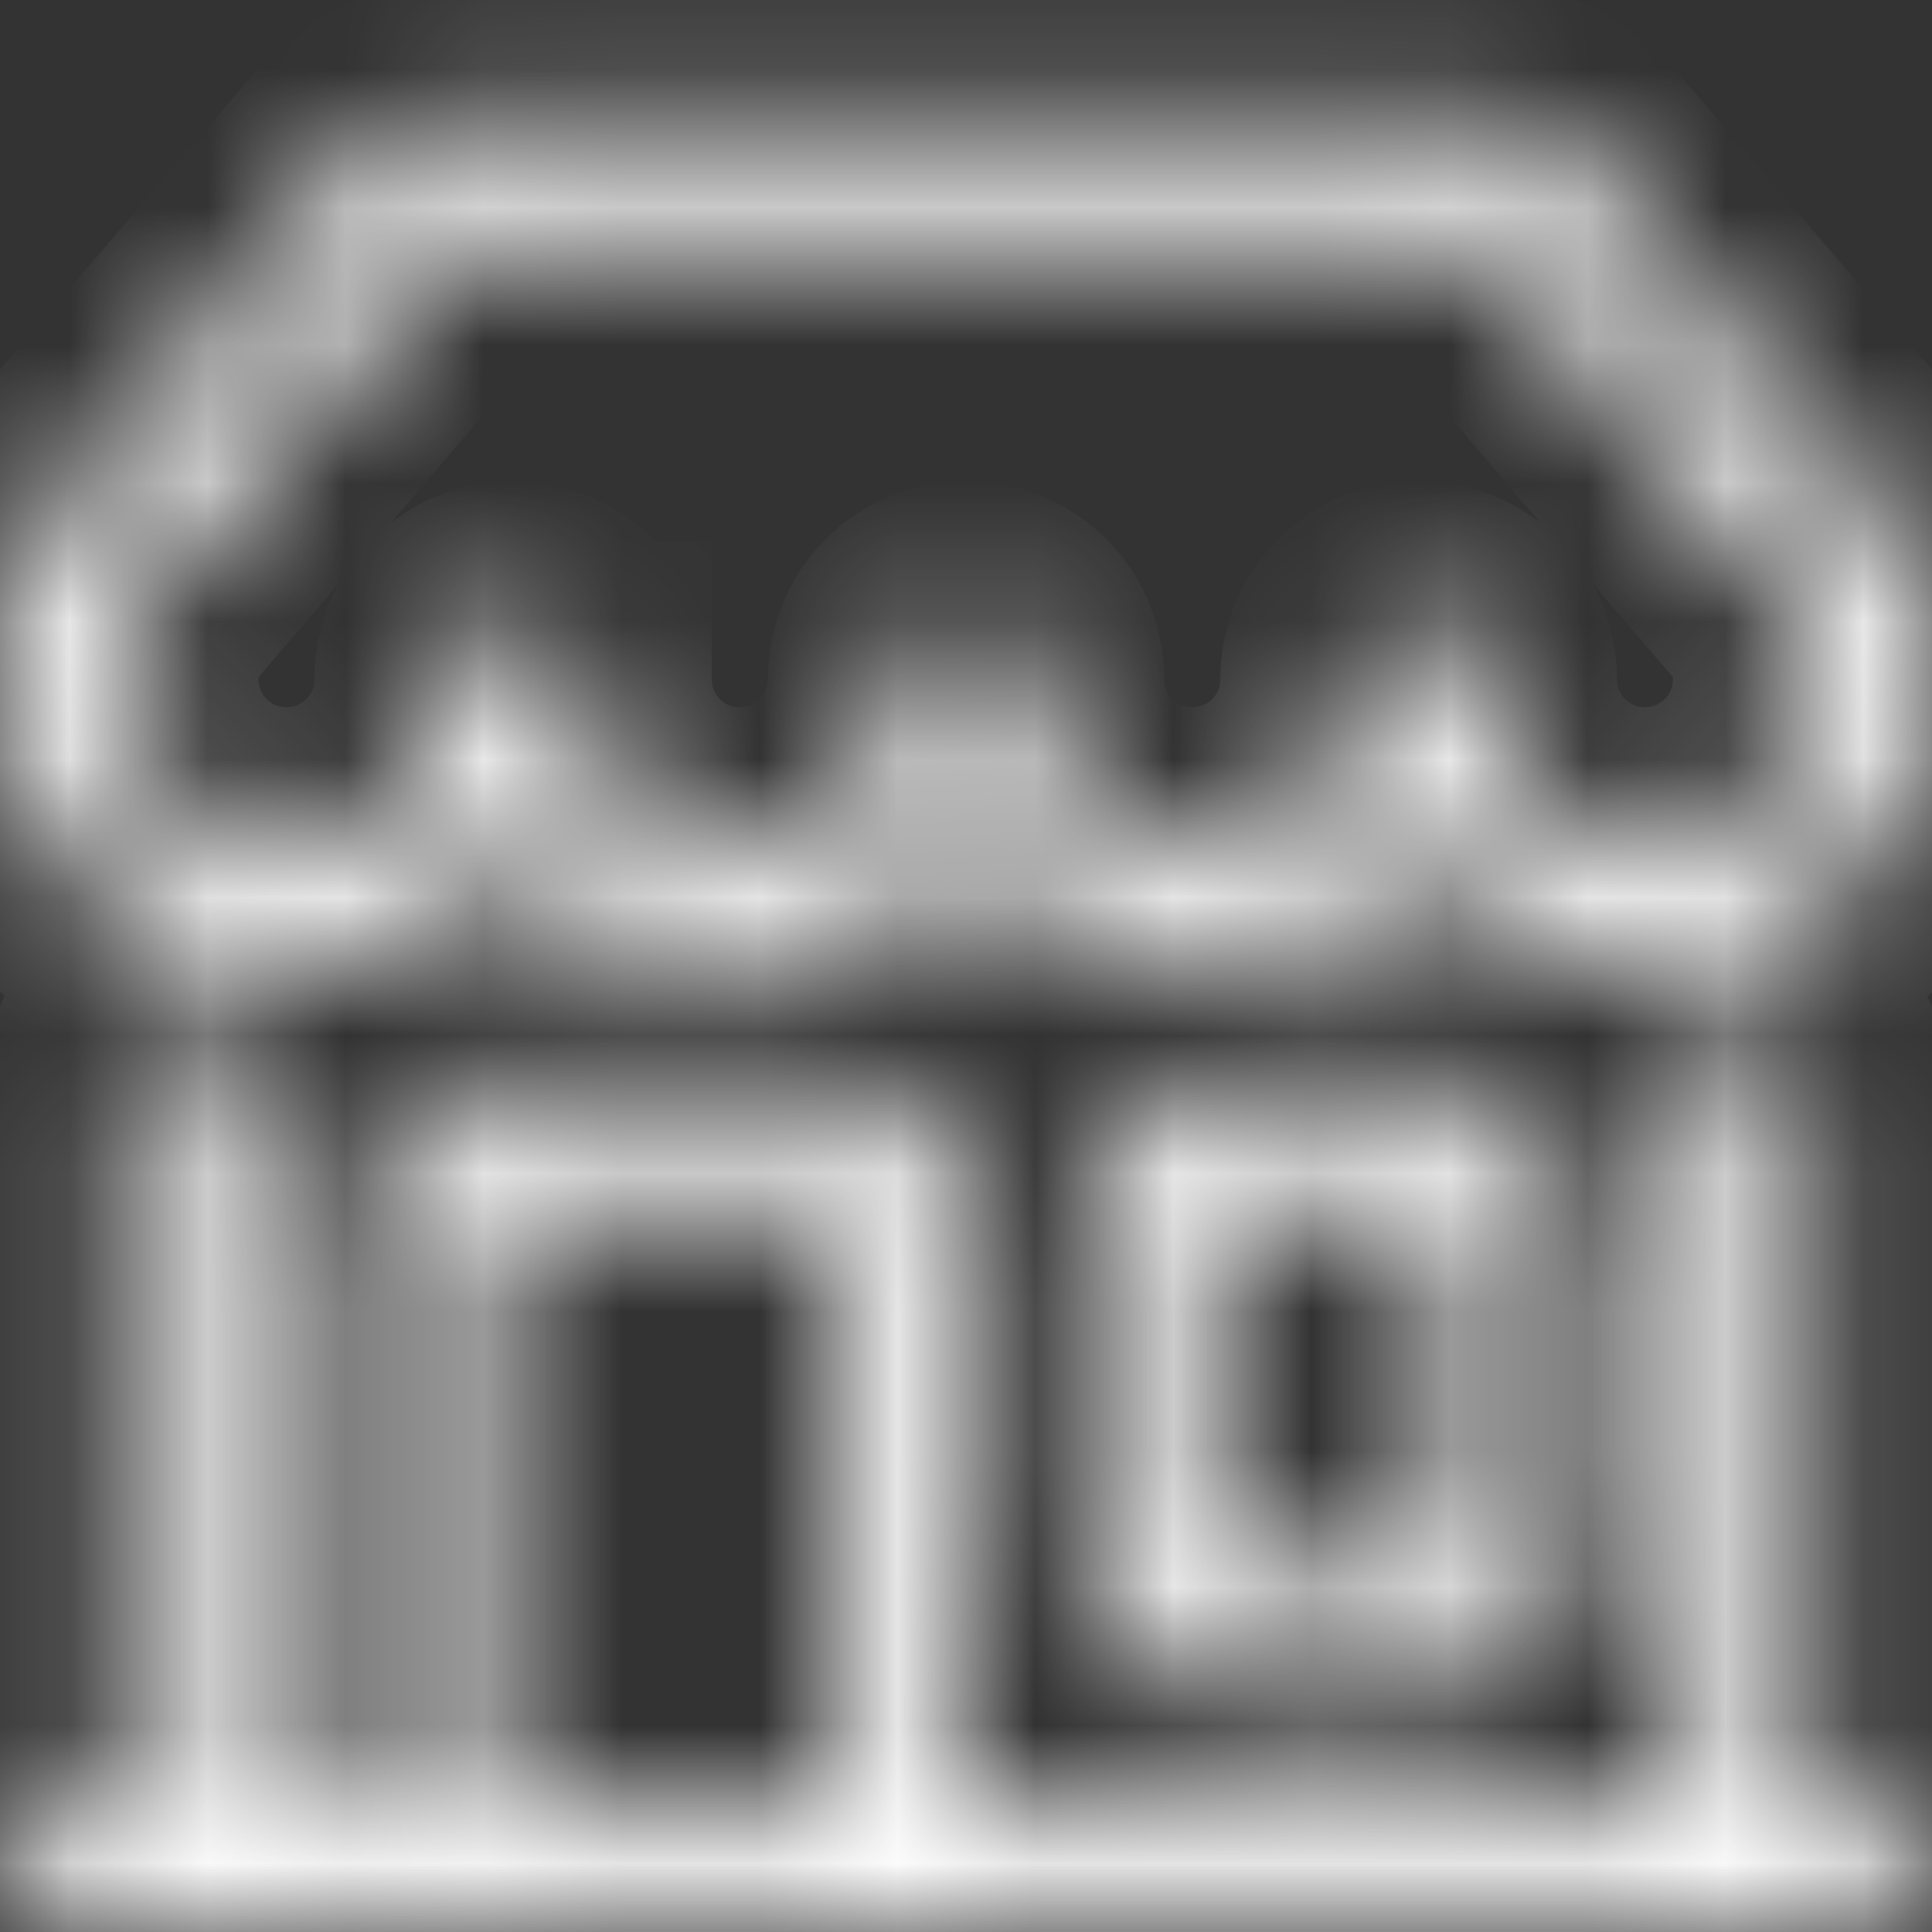 <svg fill="none" viewBox="0 0 14 14" xmlns="http://www.w3.org/2000/svg">
<rect x="0" y="0" width="14" height="14" fill="#333333" stroke="none"/>
<g clip-path="url(#b)">
<mask id="a" fill="white">
<path d="m2.599 1.181c0.082-0.096 0.184-0.173 0.299-0.226 0.115-0.053 0.24-0.08 0.366-0.08h7.472c0.126-8e-6 0.251 0.027 0.366 0.08 0.115 0.053 0.217 0.13 0.299 0.226l2.283 2.663c0.204 0.238 0.316 0.541 0.316 0.854v0.223c0 0.433-0.135 0.855-0.387 1.208-0.252 0.352-0.607 0.618-1.017 0.758s-0.853 0.15-1.268 0.026c-0.415-0.124-0.781-0.374-1.047-0.716-0.194 0.25-0.443 0.452-0.727 0.591-0.284 0.139-0.597 0.211-0.913 0.211-0.317 3.5e-4 -0.629-0.072-0.913-0.211-0.284-0.139-0.533-0.341-0.727-0.592-0.194 0.25-0.443 0.452-0.727 0.592-0.284 0.139-0.597 0.211-0.913 0.211-0.317 3.5e-4 -0.629-0.072-0.913-0.211-0.284-0.139-0.533-0.341-0.727-0.592-0.266 0.342-0.632 0.592-1.047 0.716-0.415 0.124-0.858 0.115-1.268-0.026-0.41-0.141-0.765-0.406-1.017-0.758-0.252-0.352-0.387-0.775-0.387-1.208v-0.223c1.1019e-5 -0.313 0.112-0.616 0.316-0.854l2.284-2.664-8.7e-4 8.8e-4zm1.558 3.741c0 0.319 0.127 0.625 0.352 0.851s0.532 0.352 0.851 0.352c0.319 0 0.625-0.127 0.851-0.352s0.352-0.532 0.352-0.851c0-0.116 0.046-0.227 0.128-0.309 0.082-0.082 0.193-0.128 0.309-0.128s0.227 0.046 0.309 0.128c0.082 0.082 0.128 0.193 0.128 0.309 0 0.319 0.127 0.625 0.352 0.851s0.532 0.352 0.851 0.352c0.319 0 0.625-0.127 0.851-0.352s0.352-0.532 0.352-0.851c0-0.116 0.046-0.227 0.128-0.309 0.082-0.082 0.193-0.128 0.309-0.128 0.116 0 0.227 0.046 0.309 0.128 0.082 0.082 0.128 0.193 0.128 0.309 0 0.319 0.127 0.625 0.352 0.851 0.226 0.226 0.532 0.352 0.851 0.352s0.625-0.127 0.851-0.352 0.352-0.532 0.352-0.851v-0.223c0-0.104-0.037-0.205-0.105-0.284l-2.284-2.664h-7.472l-2.284 2.664c-0.068 0.079-0.105 0.18-0.105 0.284v0.223c0 0.319 0.127 0.625 0.352 0.851s0.532 0.352 0.851 0.352c0.319 0 0.625-0.127 0.851-0.352s0.352-0.532 0.352-0.851c0-0.116 0.046-0.227 0.128-0.309 0.082-0.082 0.193-0.128 0.309-0.128s0.227 0.046 0.309 0.128c0.082 0.082 0.128 0.193 0.128 0.309zm-2.844 2.516c0.116 0 0.227 0.046 0.309 0.128s0.128 0.193 0.128 0.309v5.25h0.875v-4.375c0-0.232 0.092-0.455 0.256-0.619 0.164-0.164 0.387-0.256 0.619-0.256h2.625c0.232 0 0.455 0.092 0.619 0.256 0.164 0.164 0.256 0.387 0.256 0.619v4.375h5.25v-5.25c0-0.116 0.046-0.227 0.128-0.309 0.082-0.082 0.193-0.128 0.309-0.128s0.227 0.046 0.309 0.128c0.082 0.082 0.128 0.193 0.128 0.309v5.25h0.438c0.116 0 0.227 0.046 0.309 0.128 0.082 0.082 0.128 0.193 0.128 0.309s-0.046 0.227-0.128 0.309c-0.082 0.082-0.193 0.128-0.309 0.128h-13.125c-0.116 0-0.227-0.046-0.309-0.128-0.082-0.082-0.128-0.193-0.128-0.309s0.046-0.227 0.128-0.309c0.082-0.082 0.193-0.128 0.309-0.128h0.438v-5.25c0-0.116 0.046-0.227 0.128-0.309 0.082-0.082 0.193-0.128 0.309-0.128zm2.188 5.688h2.625v-4.375h-2.625v4.375zm4.375-4.375c0-0.232 0.092-0.455 0.256-0.619 0.164-0.164 0.387-0.256 0.619-0.256h1.75c0.232 0 0.455 0.092 0.619 0.256 0.164 0.164 0.256 0.387 0.256 0.619v2.625c0 0.232-0.092 0.455-0.256 0.619s-0.387 0.256-0.619 0.256h-1.75c-0.232 0-0.455-0.092-0.619-0.256-0.164-0.164-0.256-0.387-0.256-0.619v-2.625zm2.625 0h-1.75v2.625h1.75v-2.625z"/>
</mask>
<path d="m2.599 1.181c0.082-0.096 0.184-0.173 0.299-0.226 0.115-0.053 0.24-0.08 0.366-0.08h7.472c0.126-8e-6 0.251 0.027 0.366 0.08 0.115 0.053 0.217 0.13 0.299 0.226l2.283 2.663c0.204 0.238 0.316 0.541 0.316 0.854v0.223c0 0.433-0.135 0.855-0.387 1.208-0.252 0.352-0.607 0.618-1.017 0.758s-0.853 0.15-1.268 0.026c-0.415-0.124-0.781-0.374-1.047-0.716-0.194 0.25-0.443 0.452-0.727 0.591-0.284 0.139-0.597 0.211-0.913 0.211-0.317 3.5e-4 -0.629-0.072-0.913-0.211-0.284-0.139-0.533-0.341-0.727-0.592-0.194 0.25-0.443 0.452-0.727 0.592-0.284 0.139-0.597 0.211-0.913 0.211-0.317 3.5e-4 -0.629-0.072-0.913-0.211-0.284-0.139-0.533-0.341-0.727-0.592-0.266 0.342-0.632 0.592-1.047 0.716-0.415 0.124-0.858 0.115-1.268-0.026-0.41-0.141-0.765-0.406-1.017-0.758-0.252-0.352-0.387-0.775-0.387-1.208v-0.223c1.1019e-5 -0.313 0.112-0.616 0.316-0.854l2.284-2.664-8.7e-4 8.8e-4zm1.558 3.741c0 0.319 0.127 0.625 0.352 0.851s0.532 0.352 0.851 0.352c0.319 0 0.625-0.127 0.851-0.352s0.352-0.532 0.352-0.851c0-0.116 0.046-0.227 0.128-0.309 0.082-0.082 0.193-0.128 0.309-0.128s0.227 0.046 0.309 0.128c0.082 0.082 0.128 0.193 0.128 0.309 0 0.319 0.127 0.625 0.352 0.851s0.532 0.352 0.851 0.352c0.319 0 0.625-0.127 0.851-0.352s0.352-0.532 0.352-0.851c0-0.116 0.046-0.227 0.128-0.309 0.082-0.082 0.193-0.128 0.309-0.128 0.116 0 0.227 0.046 0.309 0.128 0.082 0.082 0.128 0.193 0.128 0.309 0 0.319 0.127 0.625 0.352 0.851 0.226 0.226 0.532 0.352 0.851 0.352s0.625-0.127 0.851-0.352 0.352-0.532 0.352-0.851v-0.223c0-0.104-0.037-0.205-0.105-0.284l-2.284-2.664h-7.472l-2.284 2.664c-0.068 0.079-0.105 0.18-0.105 0.284v0.223c0 0.319 0.127 0.625 0.352 0.851s0.532 0.352 0.851 0.352c0.319 0 0.625-0.127 0.851-0.352s0.352-0.532 0.352-0.851c0-0.116 0.046-0.227 0.128-0.309 0.082-0.082 0.193-0.128 0.309-0.128s0.227 0.046 0.309 0.128c0.082 0.082 0.128 0.193 0.128 0.309zm-2.844 2.516c0.116 0 0.227 0.046 0.309 0.128s0.128 0.193 0.128 0.309v5.25h0.875v-4.375c0-0.232 0.092-0.455 0.256-0.619 0.164-0.164 0.387-0.256 0.619-0.256h2.625c0.232 0 0.455 0.092 0.619 0.256 0.164 0.164 0.256 0.387 0.256 0.619v4.375h5.25v-5.25c0-0.116 0.046-0.227 0.128-0.309 0.082-0.082 0.193-0.128 0.309-0.128s0.227 0.046 0.309 0.128c0.082 0.082 0.128 0.193 0.128 0.309v5.25h0.438c0.116 0 0.227 0.046 0.309 0.128 0.082 0.082 0.128 0.193 0.128 0.309s-0.046 0.227-0.128 0.309c-0.082 0.082-0.193 0.128-0.309 0.128h-13.125c-0.116 0-0.227-0.046-0.309-0.128-0.082-0.082-0.128-0.193-0.128-0.309s0.046-0.227 0.128-0.309c0.082-0.082 0.193-0.128 0.309-0.128h0.438v-5.25c0-0.116 0.046-0.227 0.128-0.309 0.082-0.082 0.193-0.128 0.309-0.128zm2.188 5.688h2.625v-4.375h-2.625v4.375zm4.375-4.375c0-0.232 0.092-0.455 0.256-0.619 0.164-0.164 0.387-0.256 0.619-0.256h1.75c0.232 0 0.455 0.092 0.619 0.256 0.164 0.164 0.256 0.387 0.256 0.619v2.625c0 0.232-0.092 0.455-0.256 0.619s-0.387 0.256-0.619 0.256h-1.75c-0.232 0-0.455-0.092-0.619-0.256-0.164-0.164-0.256-0.387-0.256-0.619v-2.625zm2.625 0h-1.75v2.625h1.75v-2.625z" fill="#fff" mask="url(#a)" stroke="#fff" stroke-width="2"/>
</g>
<defs>
<clipPath id="b">
<rect width="14" height="14" fill="#fff"/>
</clipPath>
</defs>
</svg>
